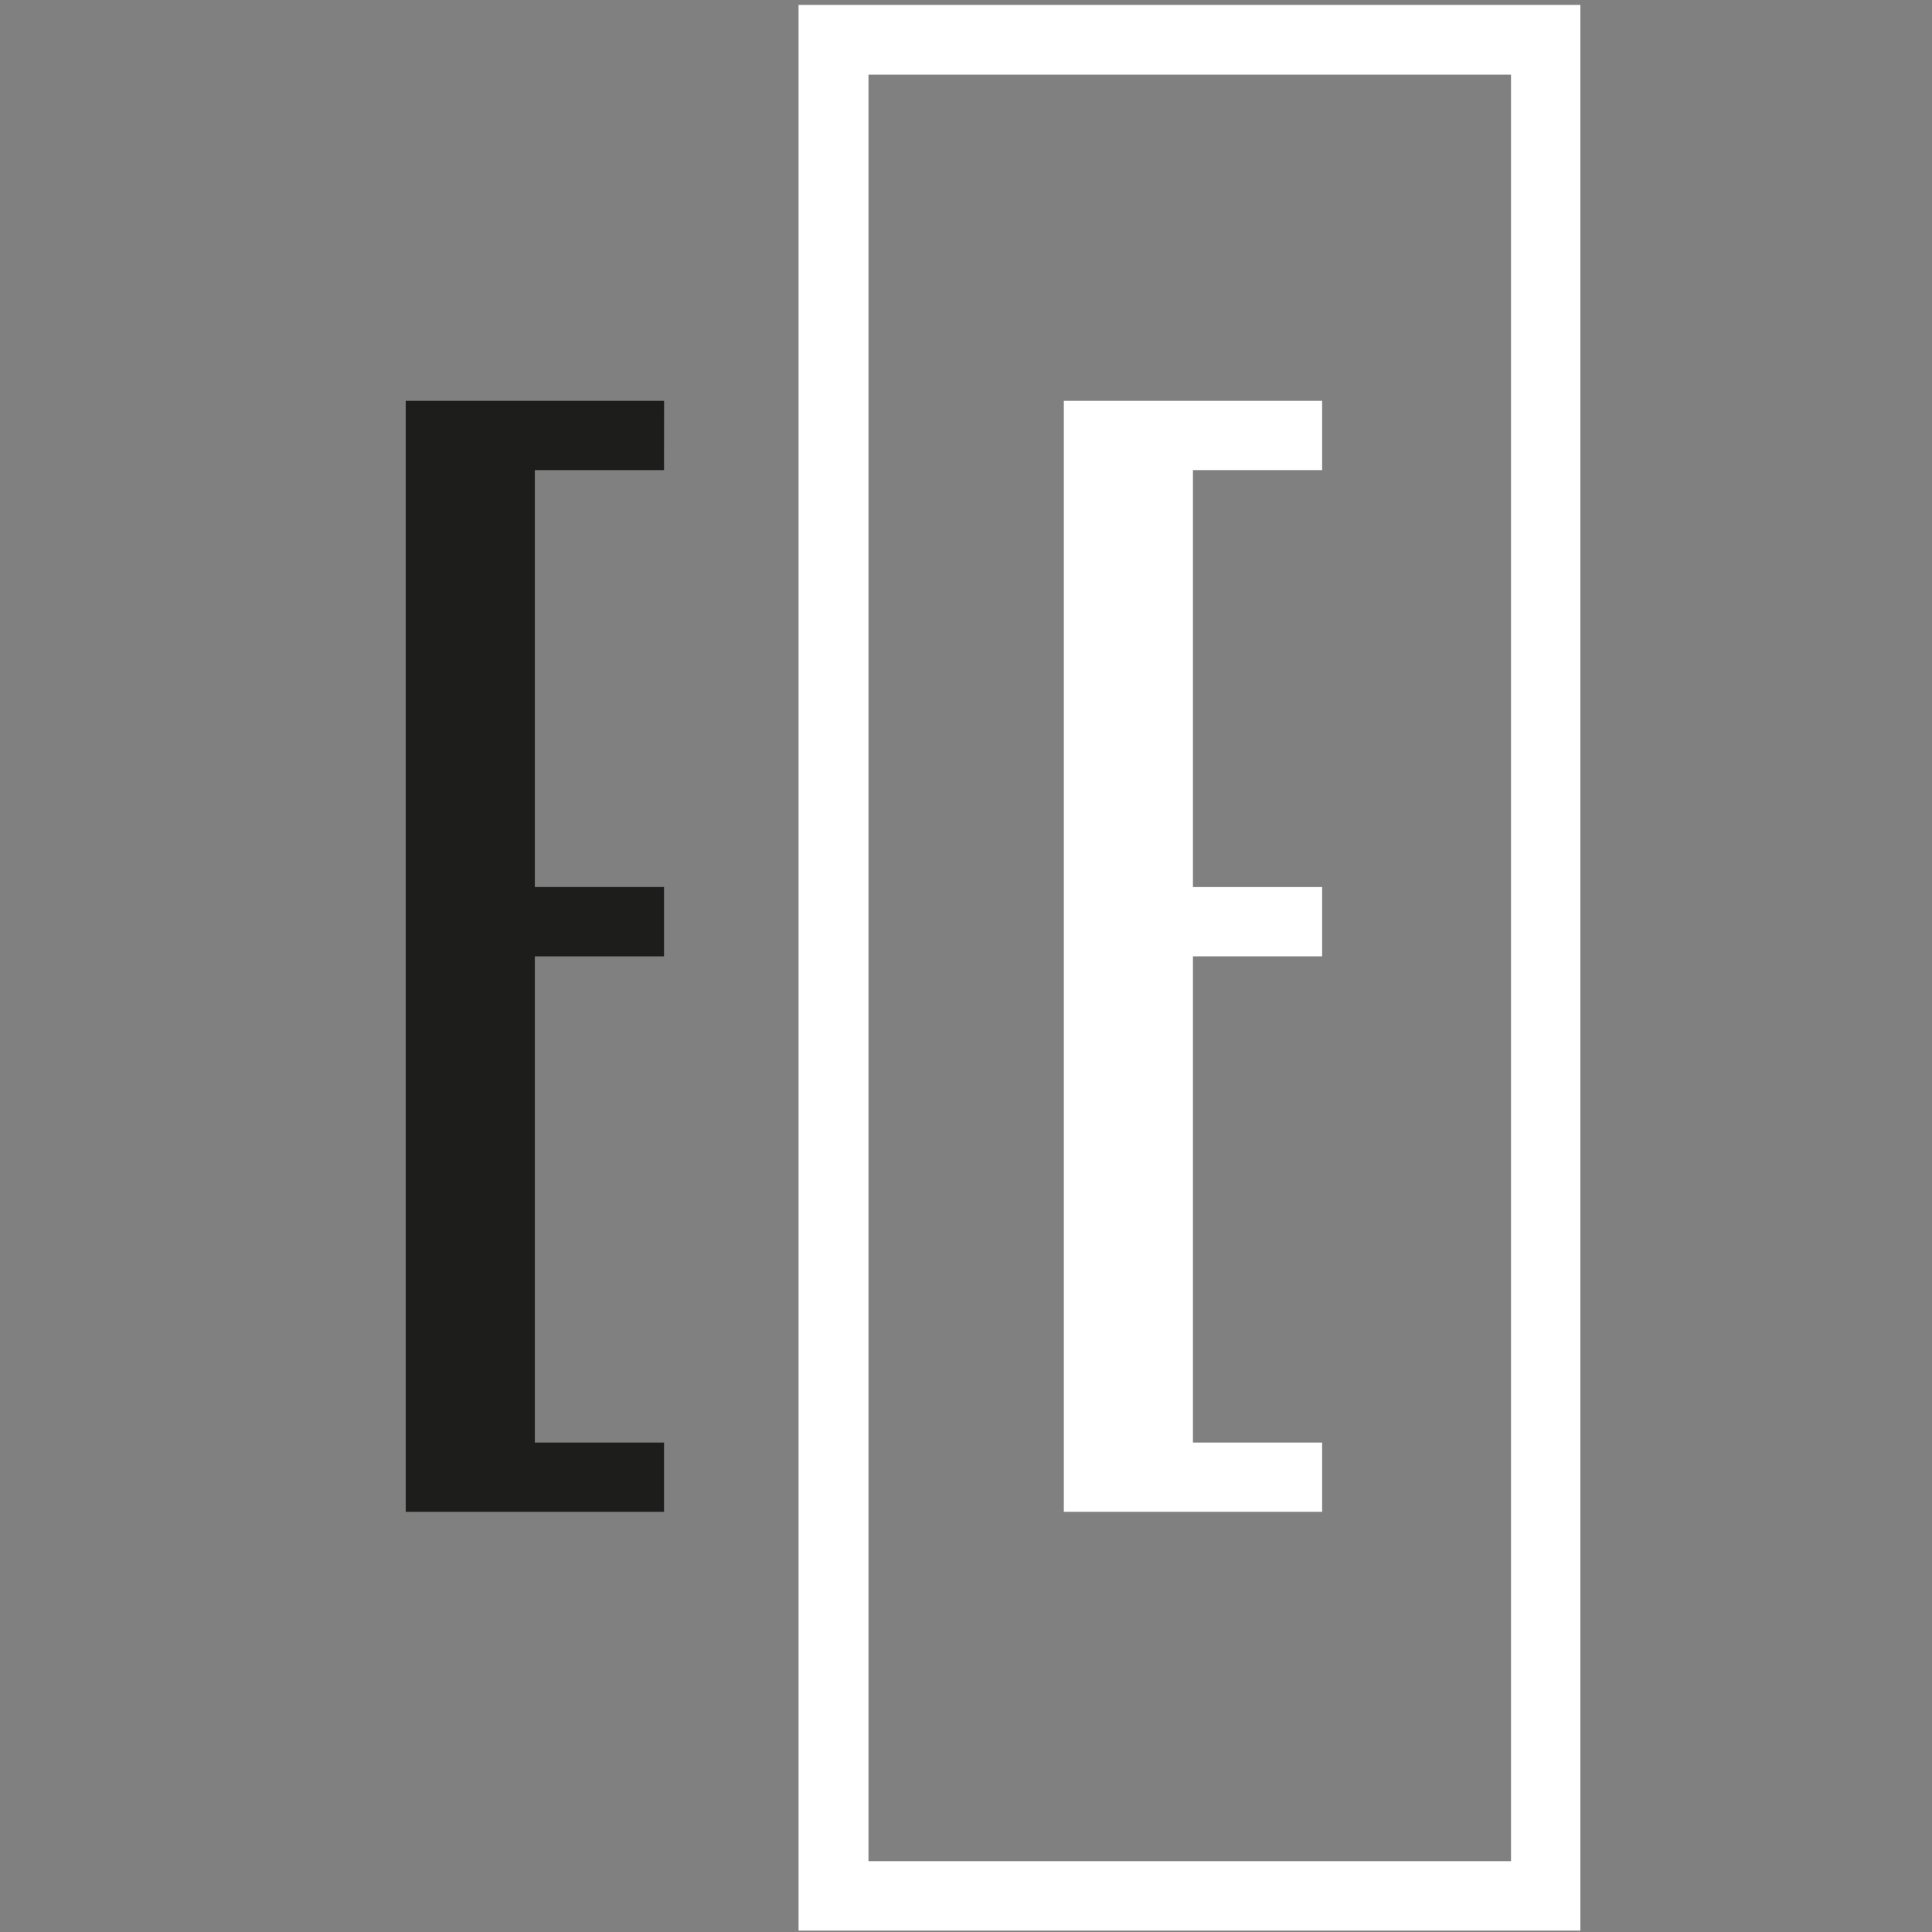<?xml version="1.0" encoding="UTF-8"?> <svg xmlns="http://www.w3.org/2000/svg" id="Слой_1" data-name="Слой 1" viewBox="0 0 300 300"><rect x="0" y="0" width="300" height="300" fill="#808080" stroke="none"/> <defs> <style>.cls-1{fill:#fff;}.cls-2{fill:#1d1d1b;}</style> </defs> <path class="cls-1" d="M245.4,299.78H124V.76H245.4ZM134.86,289h99.77V11.59H134.86Z"></path> <path class="cls-2" d="M103.11,73H83.05v64.74h20.06V148.5H83.05V224h20.06v10.75H63V62.24h40.12Z"></path> <path class="cls-1" d="M205.3,73H185.24v64.74H205.3V148.5H185.24V224H205.3v10.75H165.19V62.24H205.3Z"></path> </svg> 